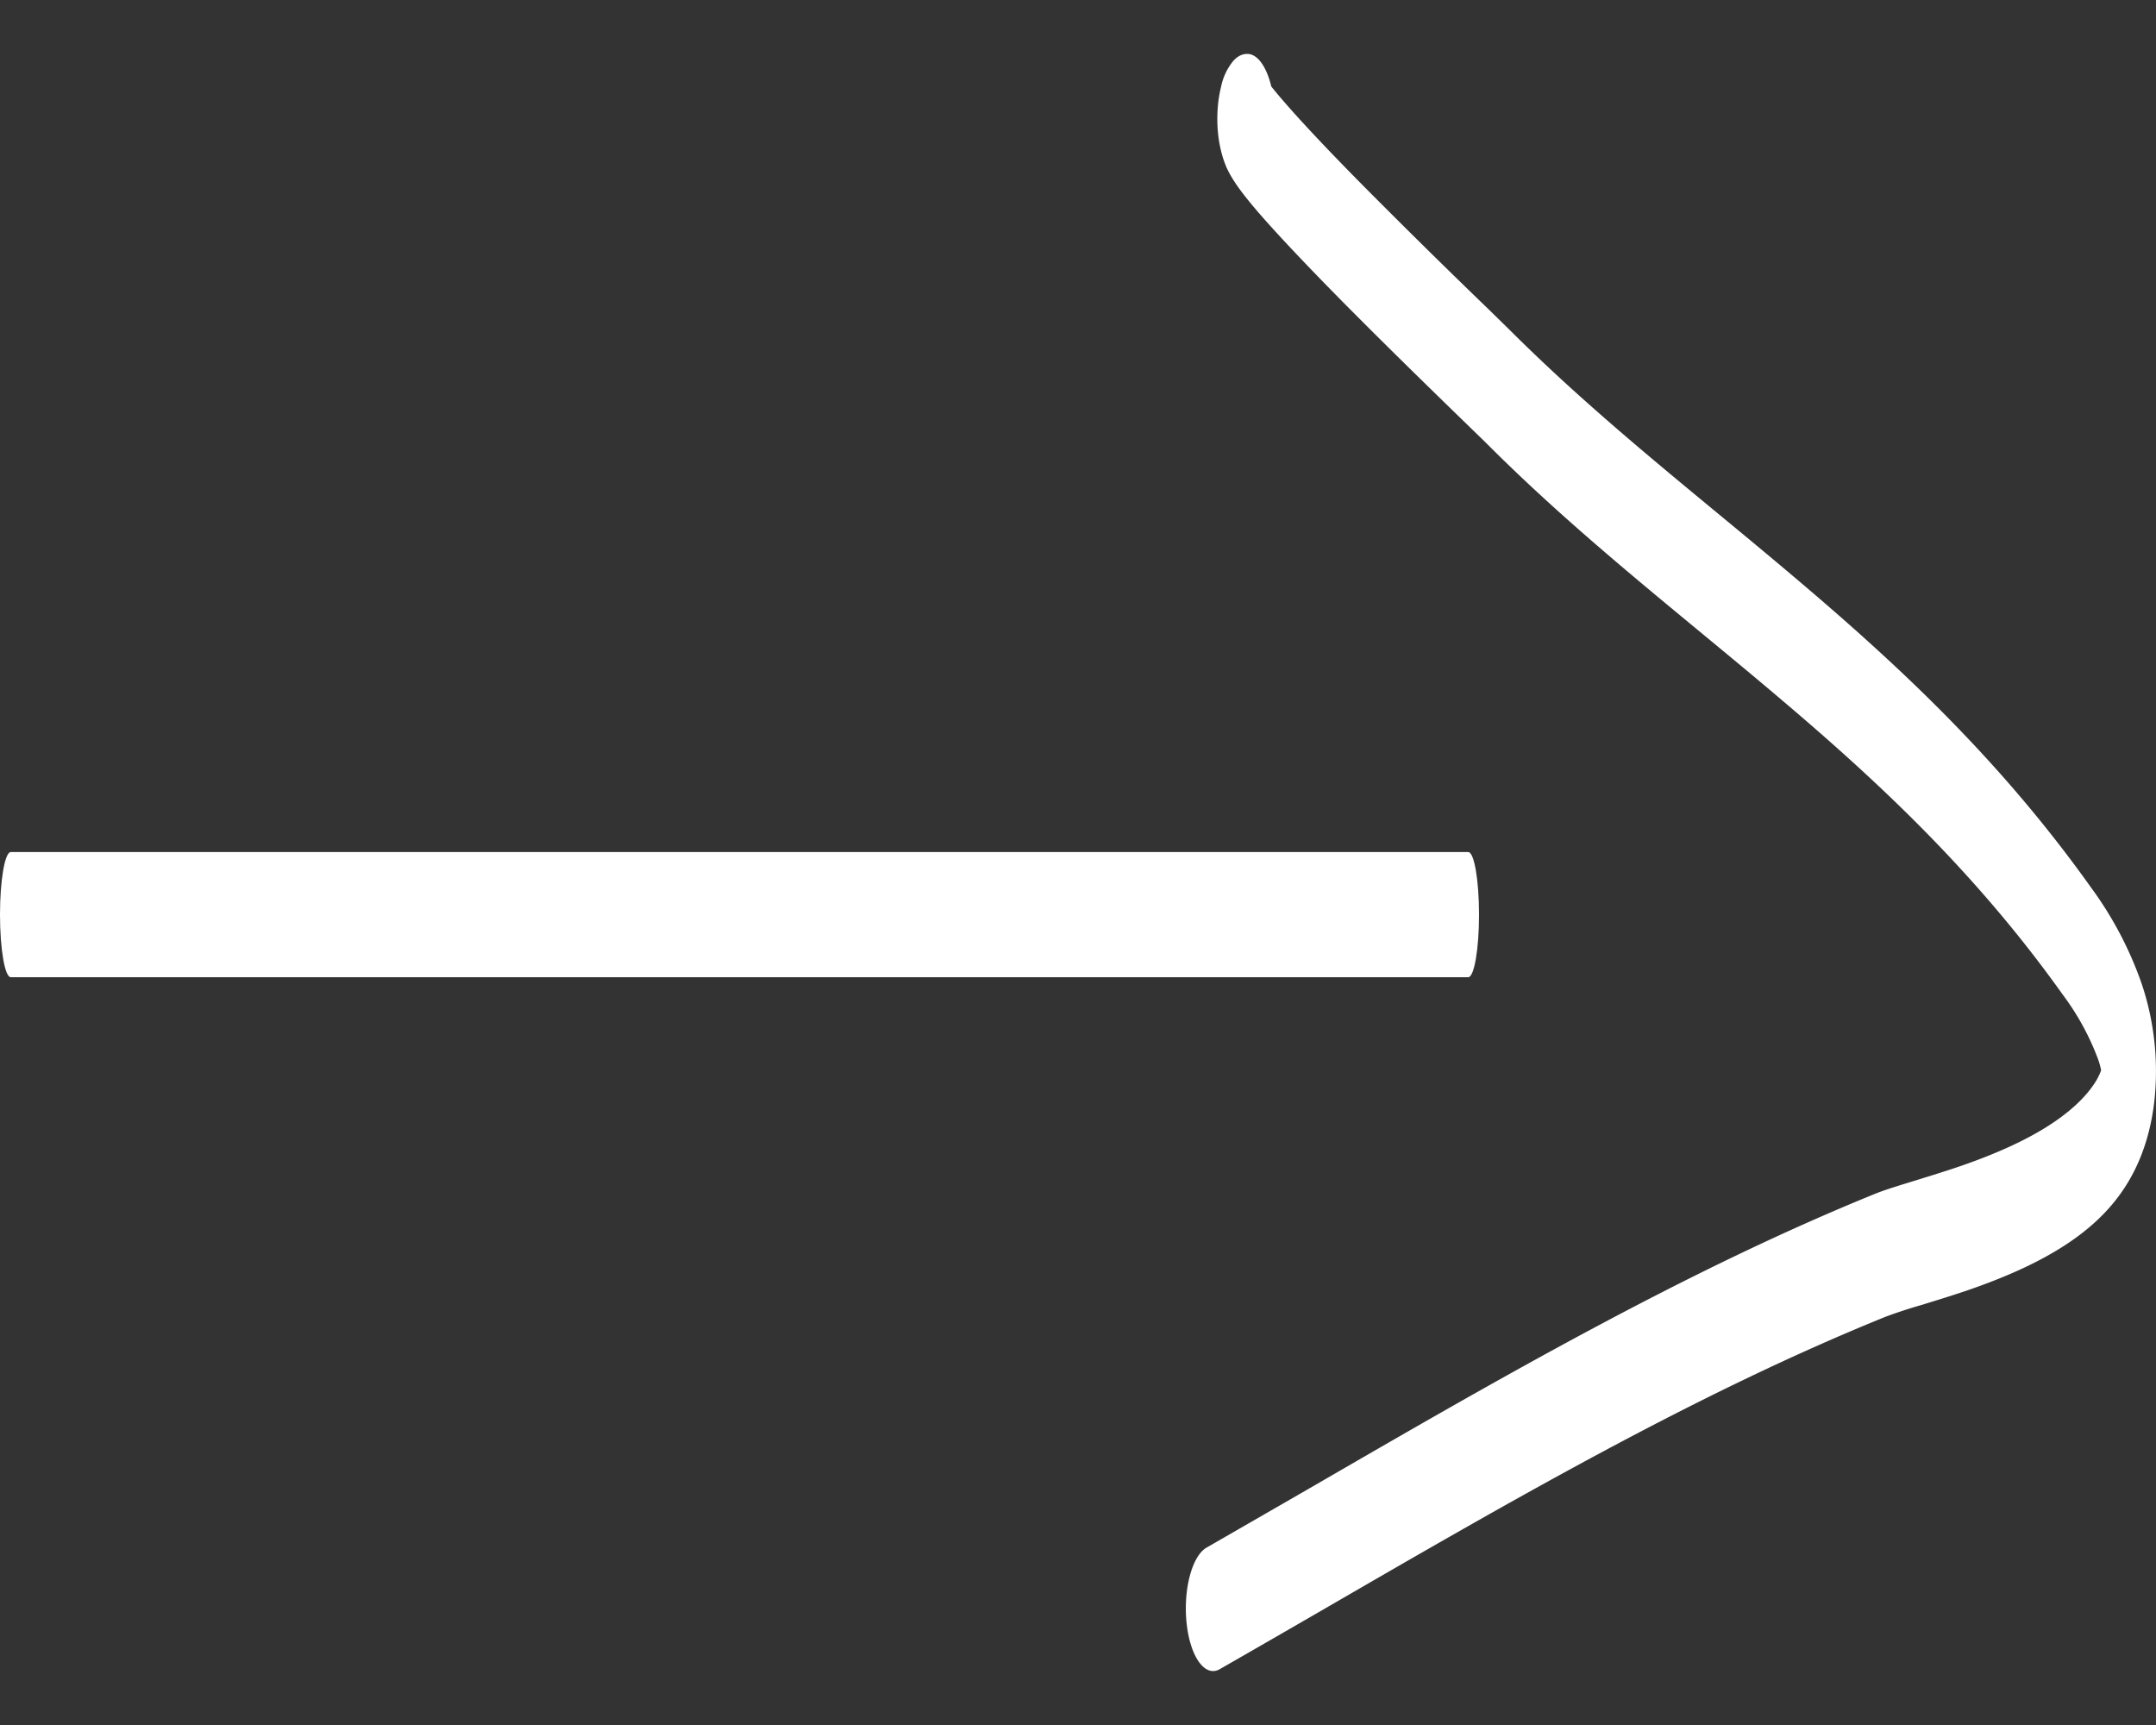 <svg width="20" height="16" fill="none" xmlns="http://www.w3.org/2000/svg"><rect width="100%" height="100%" fill="#333333" stroke="none"/><g clip-path="url(#a)" fill-rule="evenodd" clip-rule="evenodd" fill="#fff"><path d="M0 8.484c0 .32.045.58.1.58h13.52c.055 0 .1-.26.1-.58 0-.321-.045-.581-.1-.581H.1c-.055 0-.1.26-.1.58z"/><path d="M11.008 15.06c.034.311.171.5.307.422.32-.183.64-.368.96-.553 1.737-1.006 3.46-2.005 5.217-2.716a4.67 4.67 0 0 1 .326-.107c.127-.039.275-.084.44-.14.326-.113.698-.266 1.005-.49.153-.112.302-.25.423-.426.117-.169.244-.423.294-.798a2.548 2.548 0 0 0-.111-1.122 3.386 3.386 0 0 0-.471-.897c-.832-1.169-1.759-2.035-2.684-2.821-.259-.22-.517-.434-.773-.645-.666-.55-1.319-1.09-1.94-1.71l-.19-.186a74.73 74.73 0 0 1-1.159-1.142c-.297-.3-.573-.59-.755-.802a3.818 3.818 0 0 1-.104-.125C11.75.622 11.667.5 11.571.5c-.017 0-.07 0-.127.061a.545.545 0 0 0-.117.245c-.037.148-.04.302-.029.42.017.181.066.293.077.32v.001c.02.044.04.08.055.104.056.094.144.203.237.312.196.227.483.527.78.828.446.451.94.93 1.192 1.175.082.08.139.134.16.156.637.637 1.313 1.195 1.985 1.75.253.209.505.417.754.629.92.78 1.807 1.616 2.595 2.722a2.4 2.4 0 0 1 .332.608.726.726 0 0 1 .026.096.568.568 0 0 1-.074.14c-.07.102-.174.204-.308.302-.266.194-.605.337-.926.448-.141.048-.284.092-.413.132-.15.046-.281.086-.366.12-1.776.72-3.52 1.73-5.257 2.736l-.955.55c-.136.079-.218.394-.184.705z"/></g><defs><clipPath id="a"><path fill="#fff" transform="translate(0 .5)" d="M0 0h20v15H0z"/></clipPath></defs></svg>